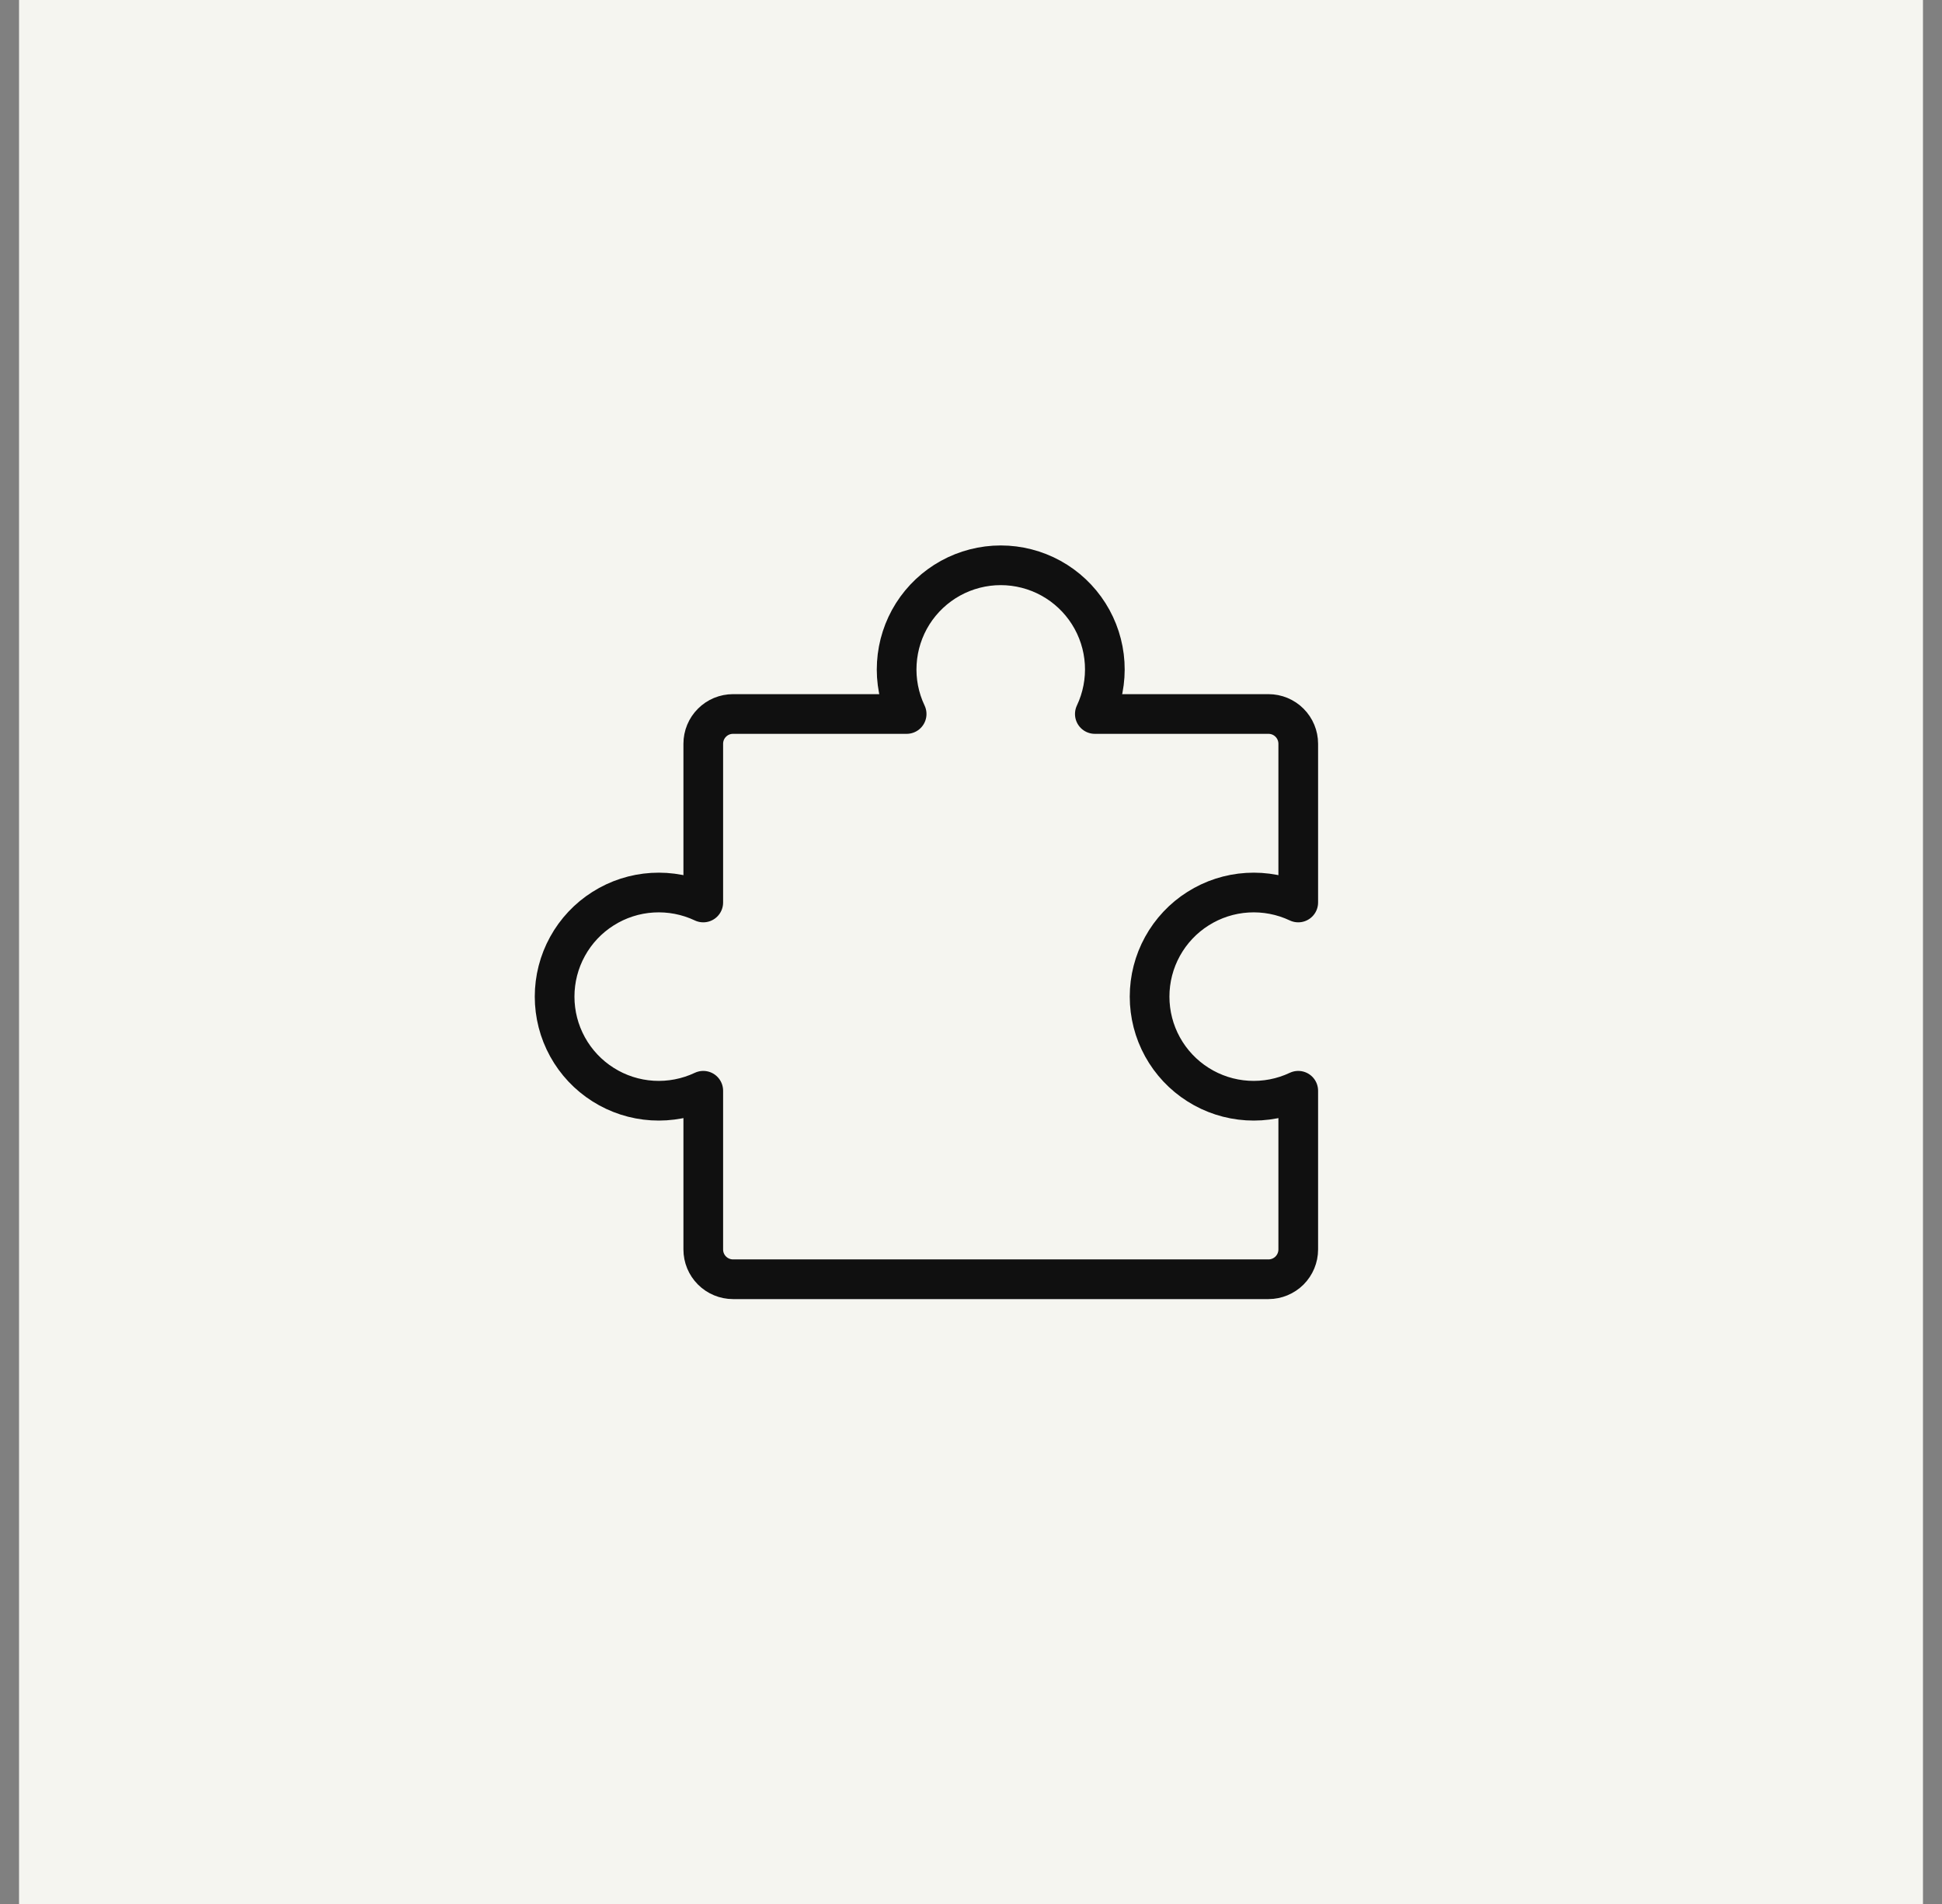 <svg width="51" height="50" viewBox="0 0 51 50" fill="none" xmlns="http://www.w3.org/2000/svg">
<rect x="0" y="0" width="51" height="50" fill="#808080" stroke="none"/>
<rect width="50" height="50" transform="translate(0.5)" fill="#F5F5F0"/>
<g clip-path="url(#clip0_8087_16050)">
<path d="M19.25 33.594C19.043 33.594 18.844 33.511 18.698 33.365C18.551 33.218 18.469 33.02 18.469 32.813V28.644C18.052 28.841 17.592 28.929 17.132 28.901C16.672 28.873 16.226 28.729 15.837 28.482C15.447 28.236 15.126 27.894 14.904 27.491C14.681 27.087 14.565 26.633 14.565 26.172C14.565 25.711 14.681 25.257 14.904 24.853C15.126 24.45 15.447 24.108 15.837 23.862C16.226 23.615 16.672 23.471 17.132 23.443C17.592 23.415 18.052 23.503 18.469 23.7V19.531C18.469 19.324 18.551 19.125 18.698 18.979C18.844 18.832 19.043 18.75 19.25 18.75H23.81C23.612 18.333 23.523 17.873 23.552 17.413C23.58 16.953 23.724 16.507 23.97 16.117C24.217 15.728 24.558 15.407 24.962 15.184C25.366 14.962 25.82 14.845 26.281 14.845C26.742 14.845 27.196 14.962 27.6 15.184C28.004 15.407 28.345 15.728 28.591 16.117C28.838 16.507 28.982 16.953 29.01 17.413C29.038 17.873 28.949 18.333 28.752 18.75H33.312C33.52 18.75 33.718 18.832 33.865 18.979C34.011 19.125 34.094 19.324 34.094 19.531V23.7C33.677 23.503 33.217 23.415 32.757 23.443C32.297 23.471 31.851 23.615 31.462 23.862C31.072 24.108 30.751 24.45 30.529 24.853C30.306 25.257 30.19 25.711 30.19 26.172C30.19 26.633 30.306 27.087 30.529 27.491C30.751 27.894 31.072 28.236 31.462 28.482C31.851 28.729 32.297 28.873 32.757 28.901C33.217 28.929 33.677 28.841 34.094 28.644V32.813C34.094 33.02 34.011 33.218 33.865 33.365C33.718 33.511 33.52 33.594 33.312 33.594H19.25Z" stroke="#101010" stroke-width="1.042" stroke-linecap="round" stroke-linejoin="round"/>
</g>
<defs>
<clipPath id="clip0_8087_16050">
<rect width="25" height="25" fill="white" transform="translate(13 12.5)"/>
</clipPath>
</defs>
</svg>
